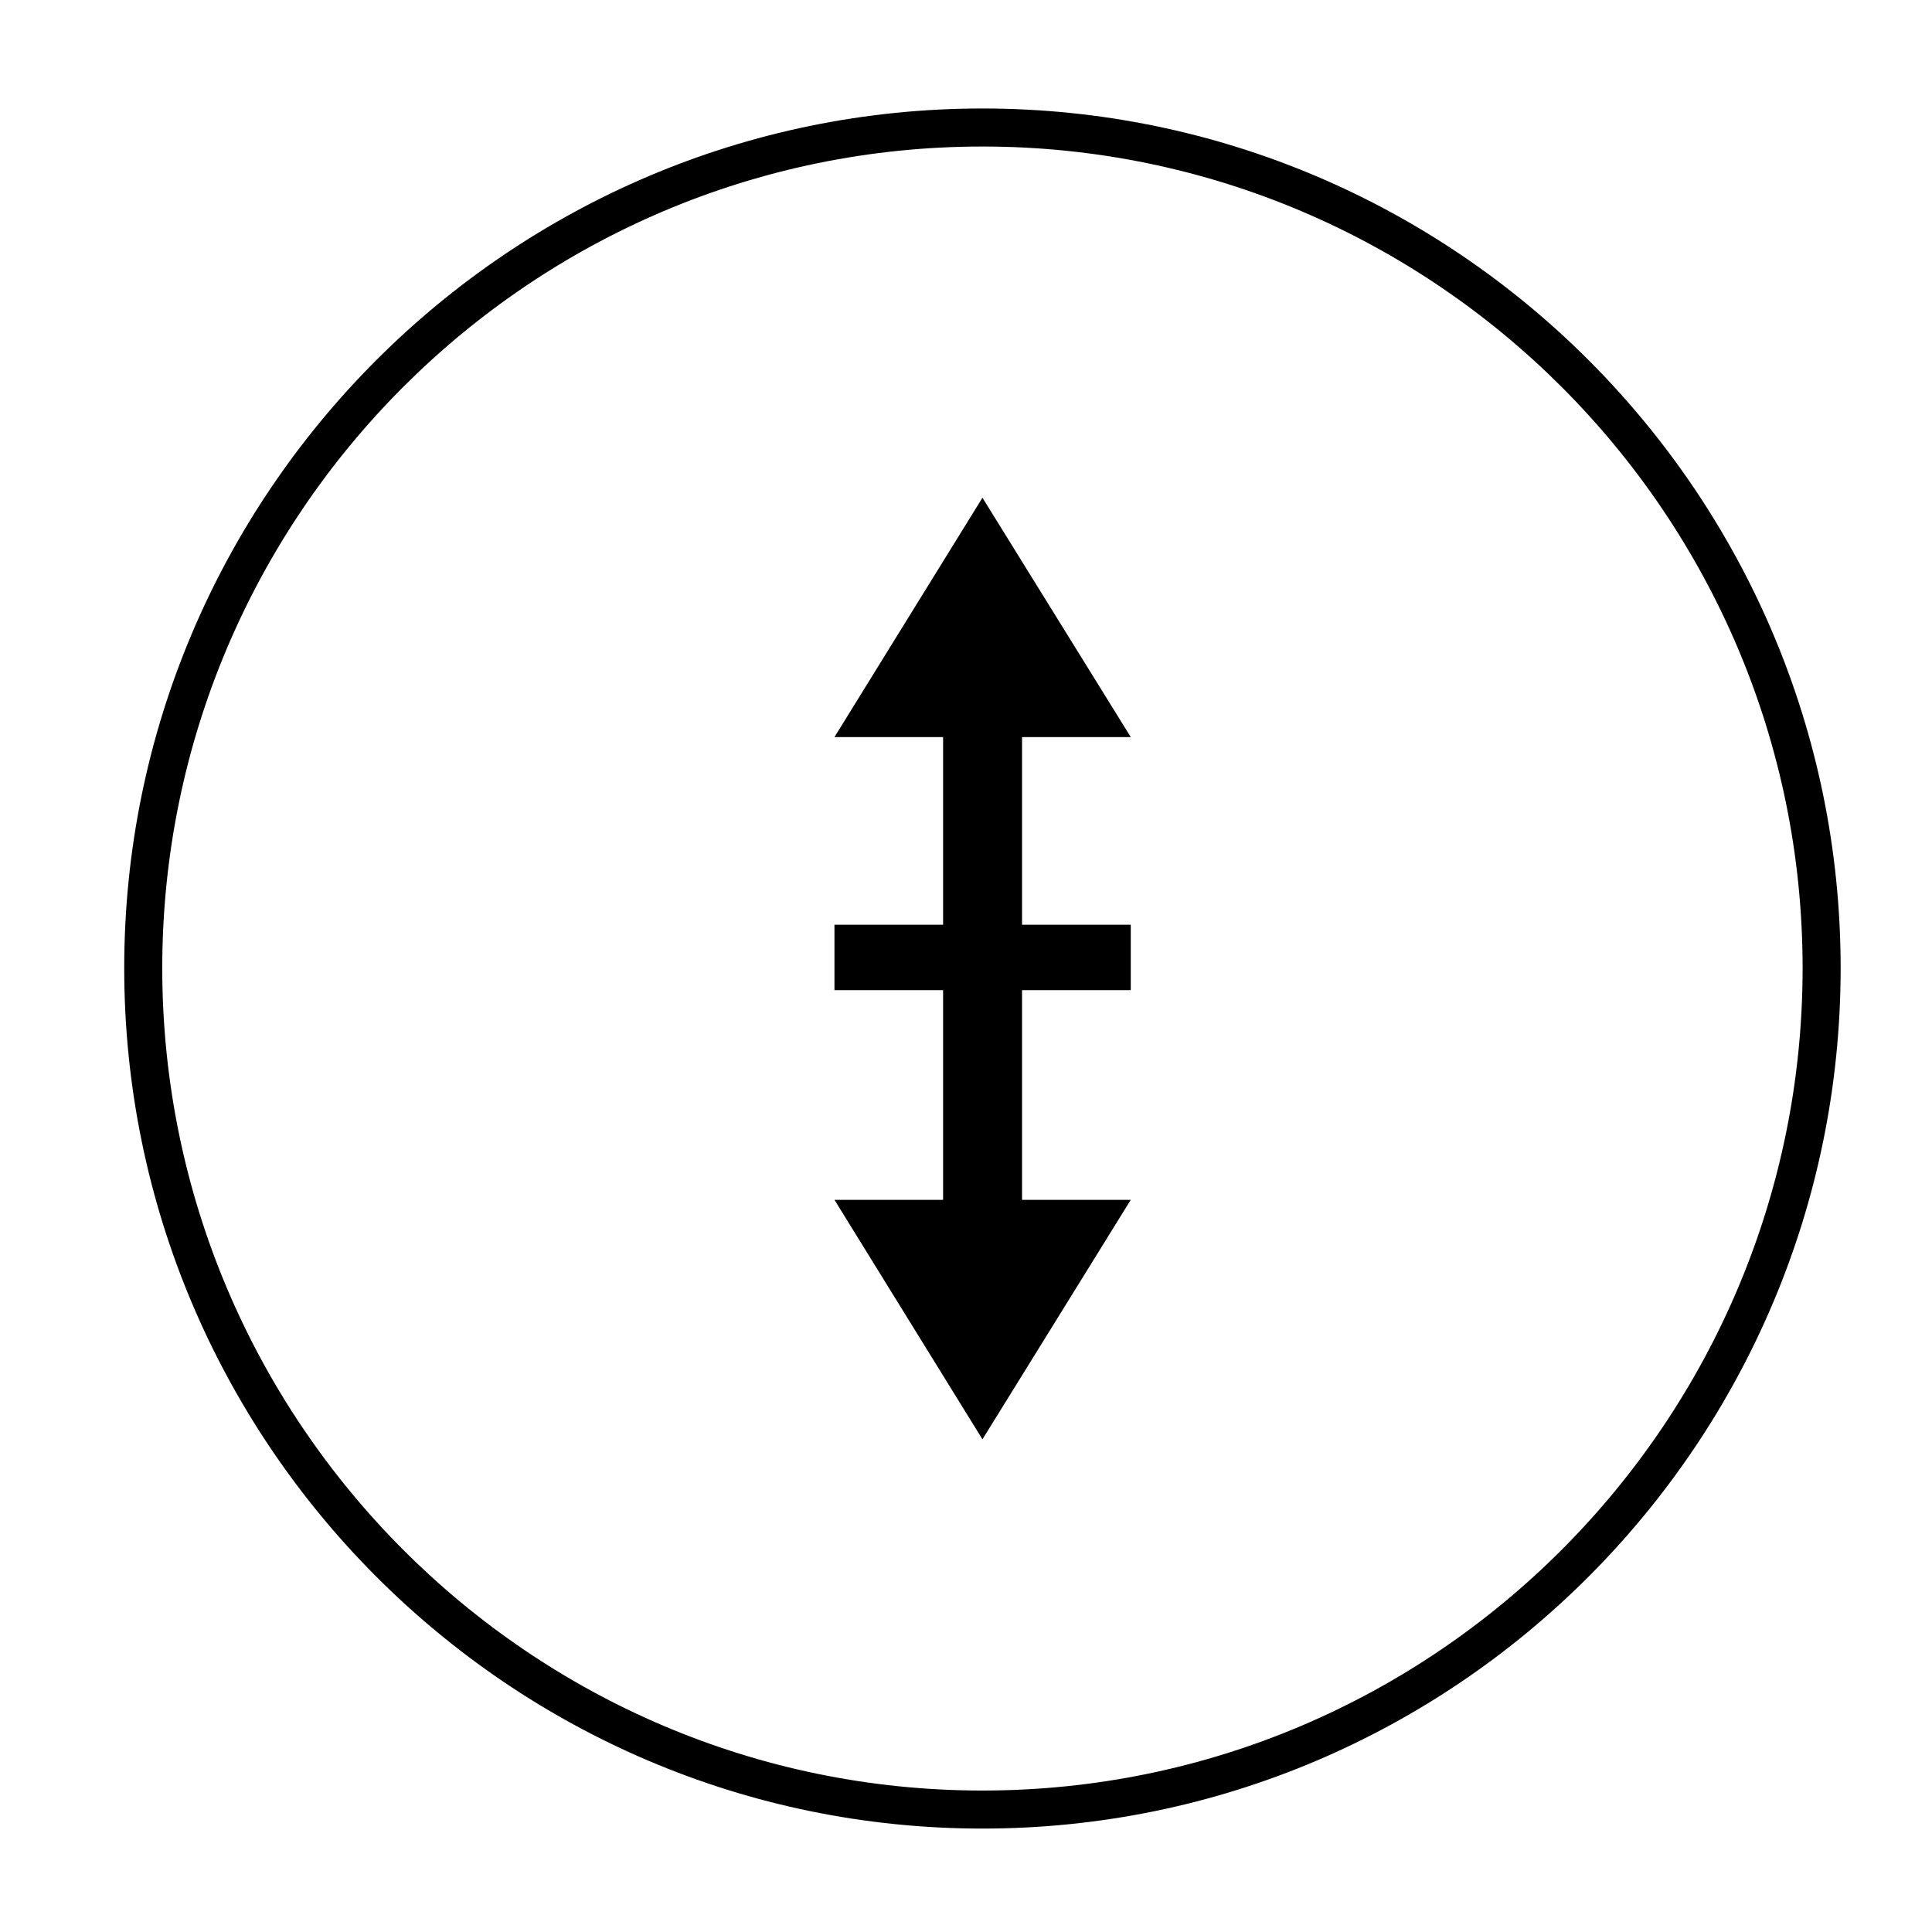 <?xml version="1.0" encoding="UTF-8"?>
<!-- Uploaded to: SVG Repo, www.svgrepo.com, Generator: SVG Repo Mixer Tools -->
<svg fill="#000000" width="800px" height="800px" version="1.1" viewBox="144 144 512 512" xmlns="http://www.w3.org/2000/svg">
 <g>
  <path d="m404.36 628.59c-125.41 0-227.44-102.3-227.44-228.04 0-125.61 102.03-227.8 227.44-227.8 125.4 0 227.43 102.19 227.43 227.8 0 125.73-102.02 228.04-227.43 228.04zm0-445.76c-119.86 0-217.36 97.668-217.36 217.72 0 120.18 97.508 217.96 217.36 217.96 119.85 0 217.35-97.773 217.35-217.96 0-120.05-97.5-217.72-217.35-217.72z"/>
  <path d="m365.14 389.07h28.789v-49.738h-28.789l39.219-63.43 39.305 63.43h-28.812v49.738h28.812v17.328h-28.812v55.57h28.812l-39.305 63.465-39.219-63.465h28.789v-55.57h-28.789z"/>
 </g>
</svg>